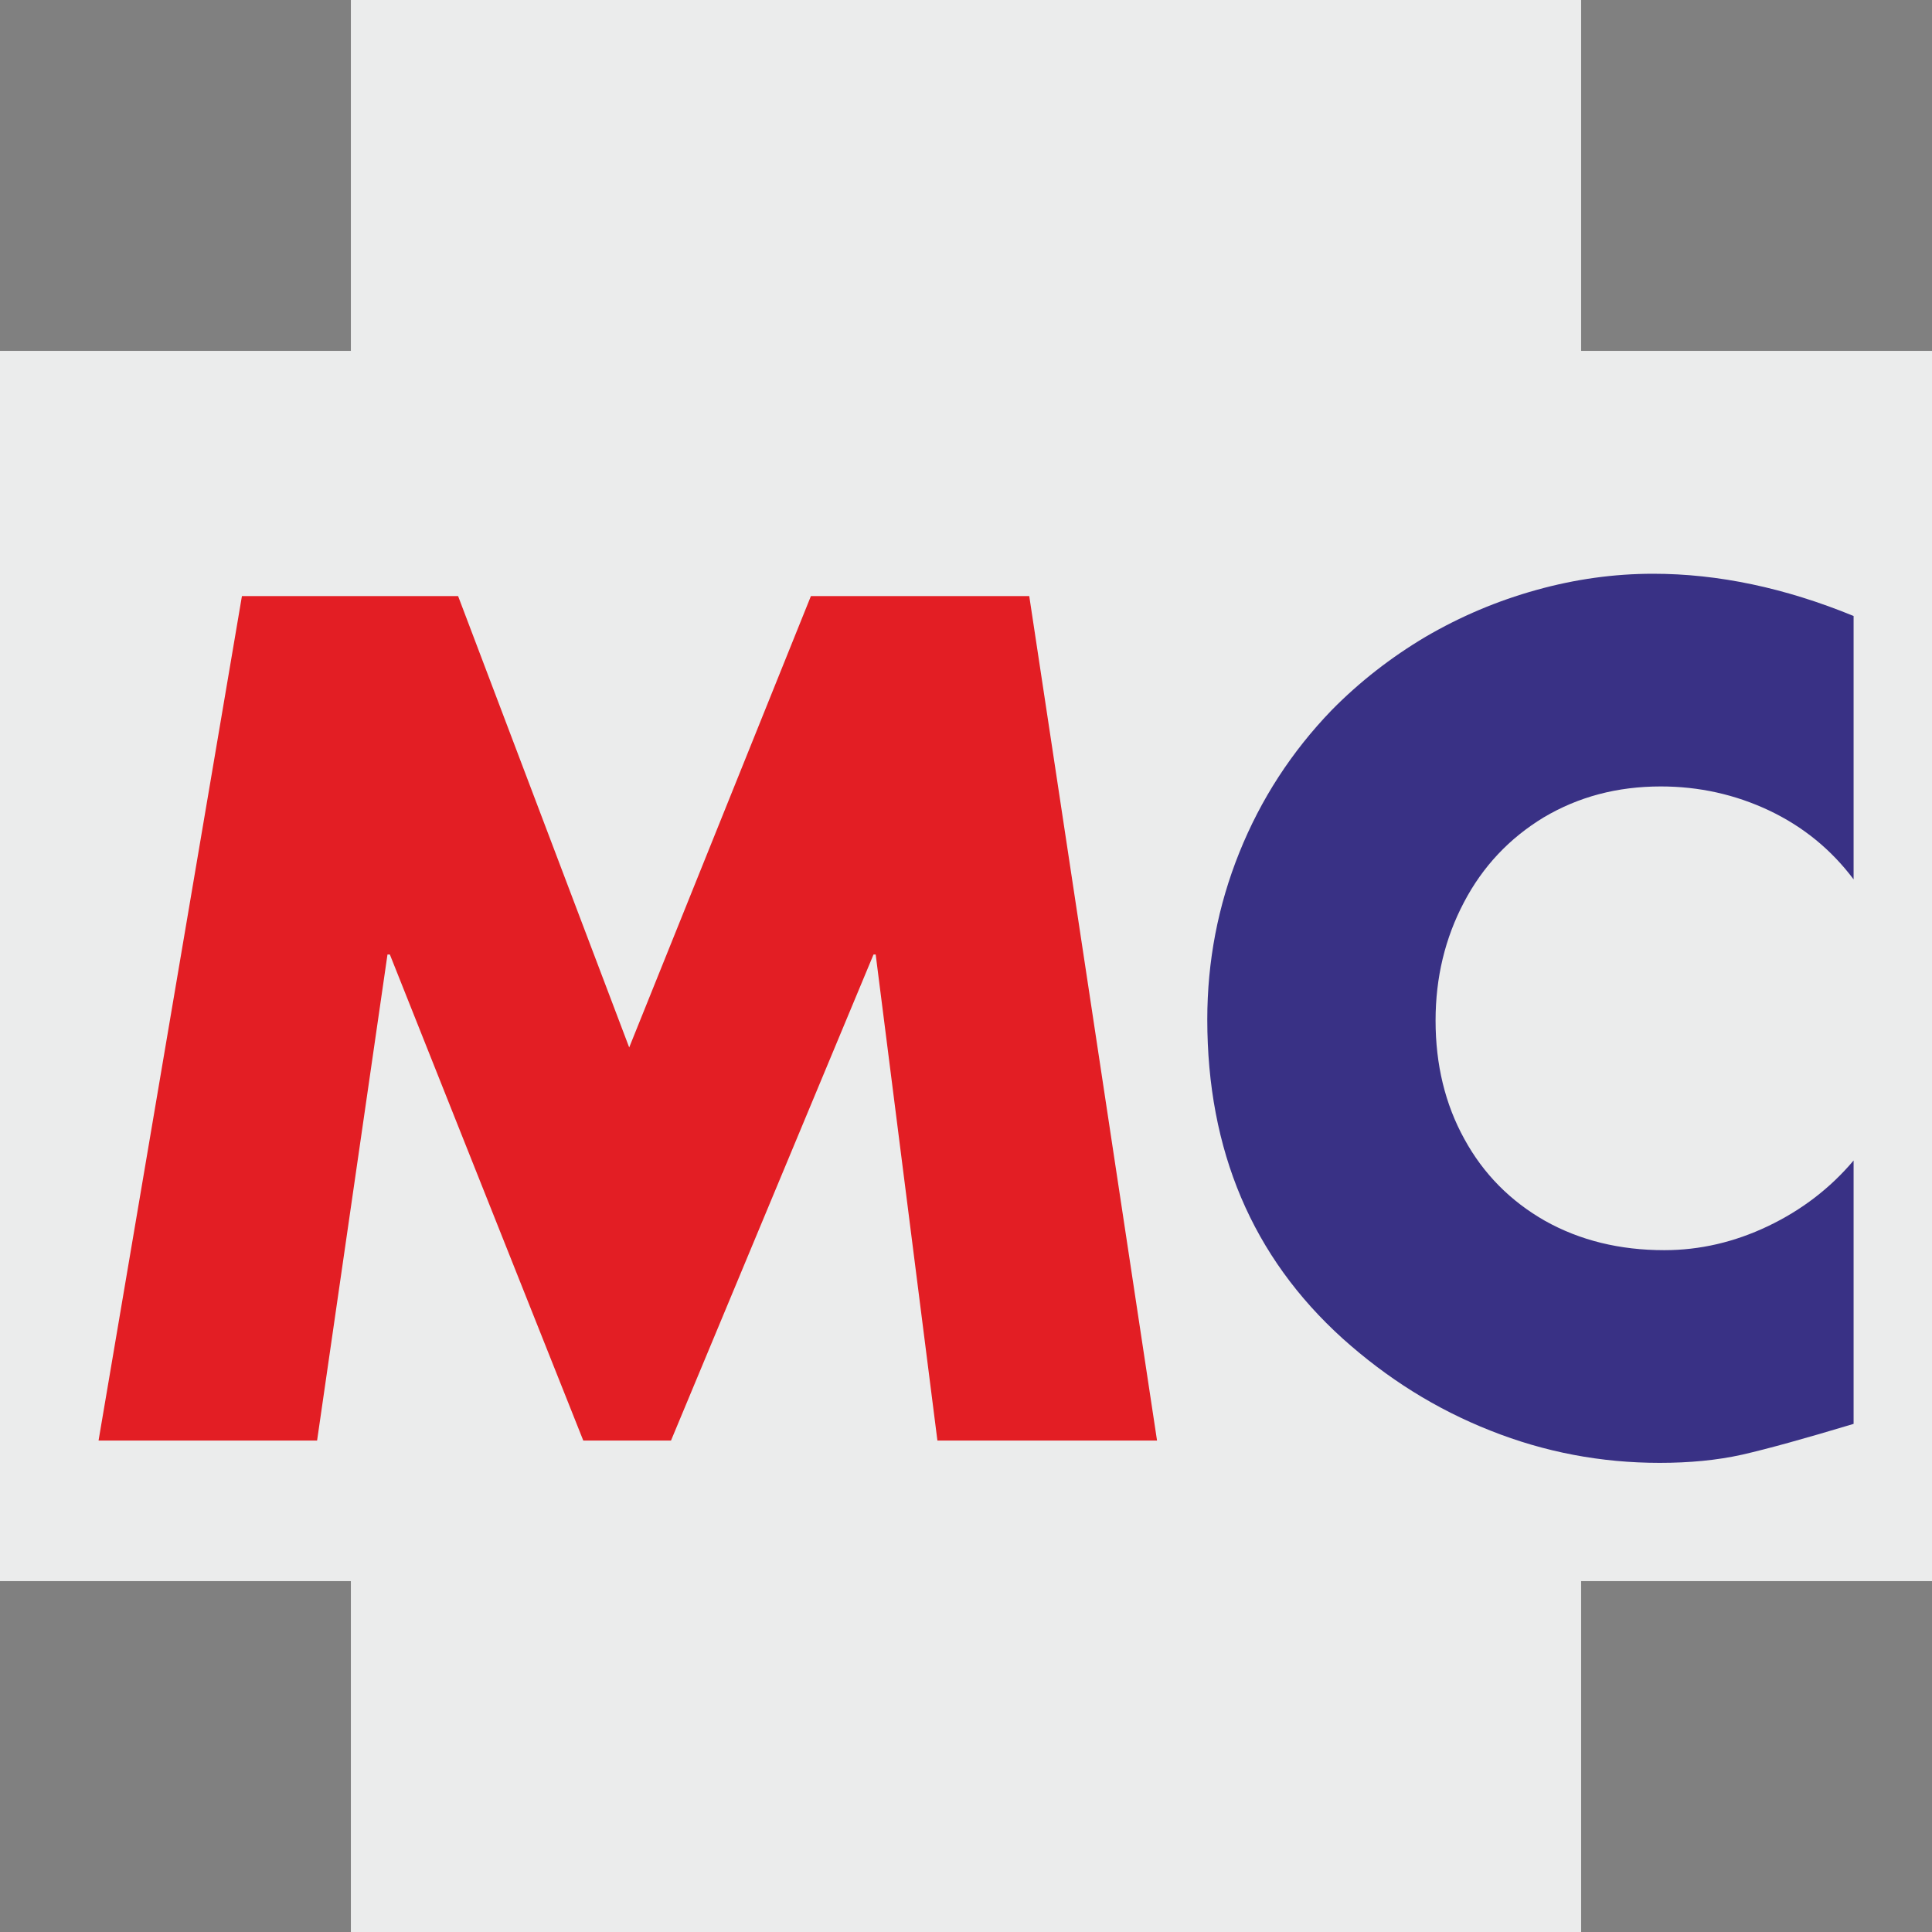 <?xml version="1.0" encoding="UTF-8"?>
<!DOCTYPE svg PUBLIC "-//W3C//DTD SVG 1.1//EN" "http://www.w3.org/Graphics/SVG/1.1/DTD/svg11.dtd">
<!-- Creator: CorelDRAW 2019 -->
<svg xmlns="http://www.w3.org/2000/svg" xml:space="preserve" width="250px" height="250px" version="1.1" style="shape-rendering:geometricPrecision; text-rendering:geometricPrecision; image-rendering:optimizeQuality; fill-rule:evenodd; clip-rule:evenodd"
viewBox="0 0 89.2 89.2"
 xmlns:xlink="http://www.w3.org/1999/xlink"
 xmlns:xodm="http://www.corel.com/coreldraw/odm/2003">
 <rect x="0" y="0" width="89.2" height="89.2" fill="#808080" stroke="none"/>
 <defs>
  <style type="text/css">
   <![CDATA[
    .str0 {stroke:#EBECEC;stroke-width:0.38;stroke-miterlimit:22.926}
    .fil0 {fill:#EBECEC;fill-rule:nonzero}
    .fil1 {fill:#E31E24;fill-rule:nonzero}
    .fil2 {fill:#393185;fill-rule:nonzero}
   ]]>
  </style>
 </defs>
 <g id="Слой_x0020_1">
  <path class="fil0 str0" d="M16.39 89.01l56.42 0 0 -16.2 16.2 0 0 -56.42 -16.2 0 0 -16.2 -56.42 0 0 16.2 -16.2 0 0 56.42 16.2 0 0 16.2zm28.21 0m28.21 -8.1m8.1 -8.1m8.1 -28.21m-8.1 -28.21m-8.1 -8.1m-28.21 -8.1m-28.21 8.1m-8.1 8.1m-8.1 28.21m8.1 28.21m8.1 8.1"/>
  <polygon class="fil1" points="11.17,27.52 21.15,27.52 29.05,48.36 37.44,27.52 47.52,27.52 53.42,66.51 43.28,66.51 40.43,44.07 40.33,44.07 30.98,66.51 26.93,66.51 18,44.07 17.89,44.07 14.64,66.51 4.55,66.51 "/>
  <path id="1" class="fil2" d="M85.58 40.6c-1.03,-1.37 -2.32,-2.43 -3.9,-3.18 -1.57,-0.74 -3.24,-1.11 -5,-1.11 -2.02,0 -3.81,0.48 -5.41,1.43 -1.58,0.96 -2.81,2.26 -3.68,3.92 -0.87,1.65 -1.31,3.47 -1.31,5.46 0,2.03 0.44,3.86 1.33,5.47 0.88,1.61 2.13,2.87 3.73,3.78 1.61,0.9 3.44,1.35 5.5,1.35 1.64,0 3.24,-0.37 4.79,-1.11 1.55,-0.74 2.87,-1.75 3.95,-3.03l0 12.16c-2.26,0.68 -3.96,1.15 -5.14,1.42 -1.16,0.26 -2.44,0.38 -3.81,0.38 -2.7,0 -5.31,-0.49 -7.82,-1.49 -2.51,-0.99 -4.77,-2.41 -6.82,-4.25 -4.17,-3.77 -6.25,-8.68 -6.25,-14.73 0,-2.68 0.49,-5.25 1.48,-7.71 0.99,-2.46 2.41,-4.65 4.26,-6.57 1.29,-1.31 2.74,-2.44 4.34,-3.39 1.61,-0.94 3.31,-1.66 5.11,-2.16 1.79,-0.5 3.59,-0.75 5.39,-0.75 3.01,0 6.09,0.65 9.26,1.95l0 12.16z"/>
 </g>
</svg>
